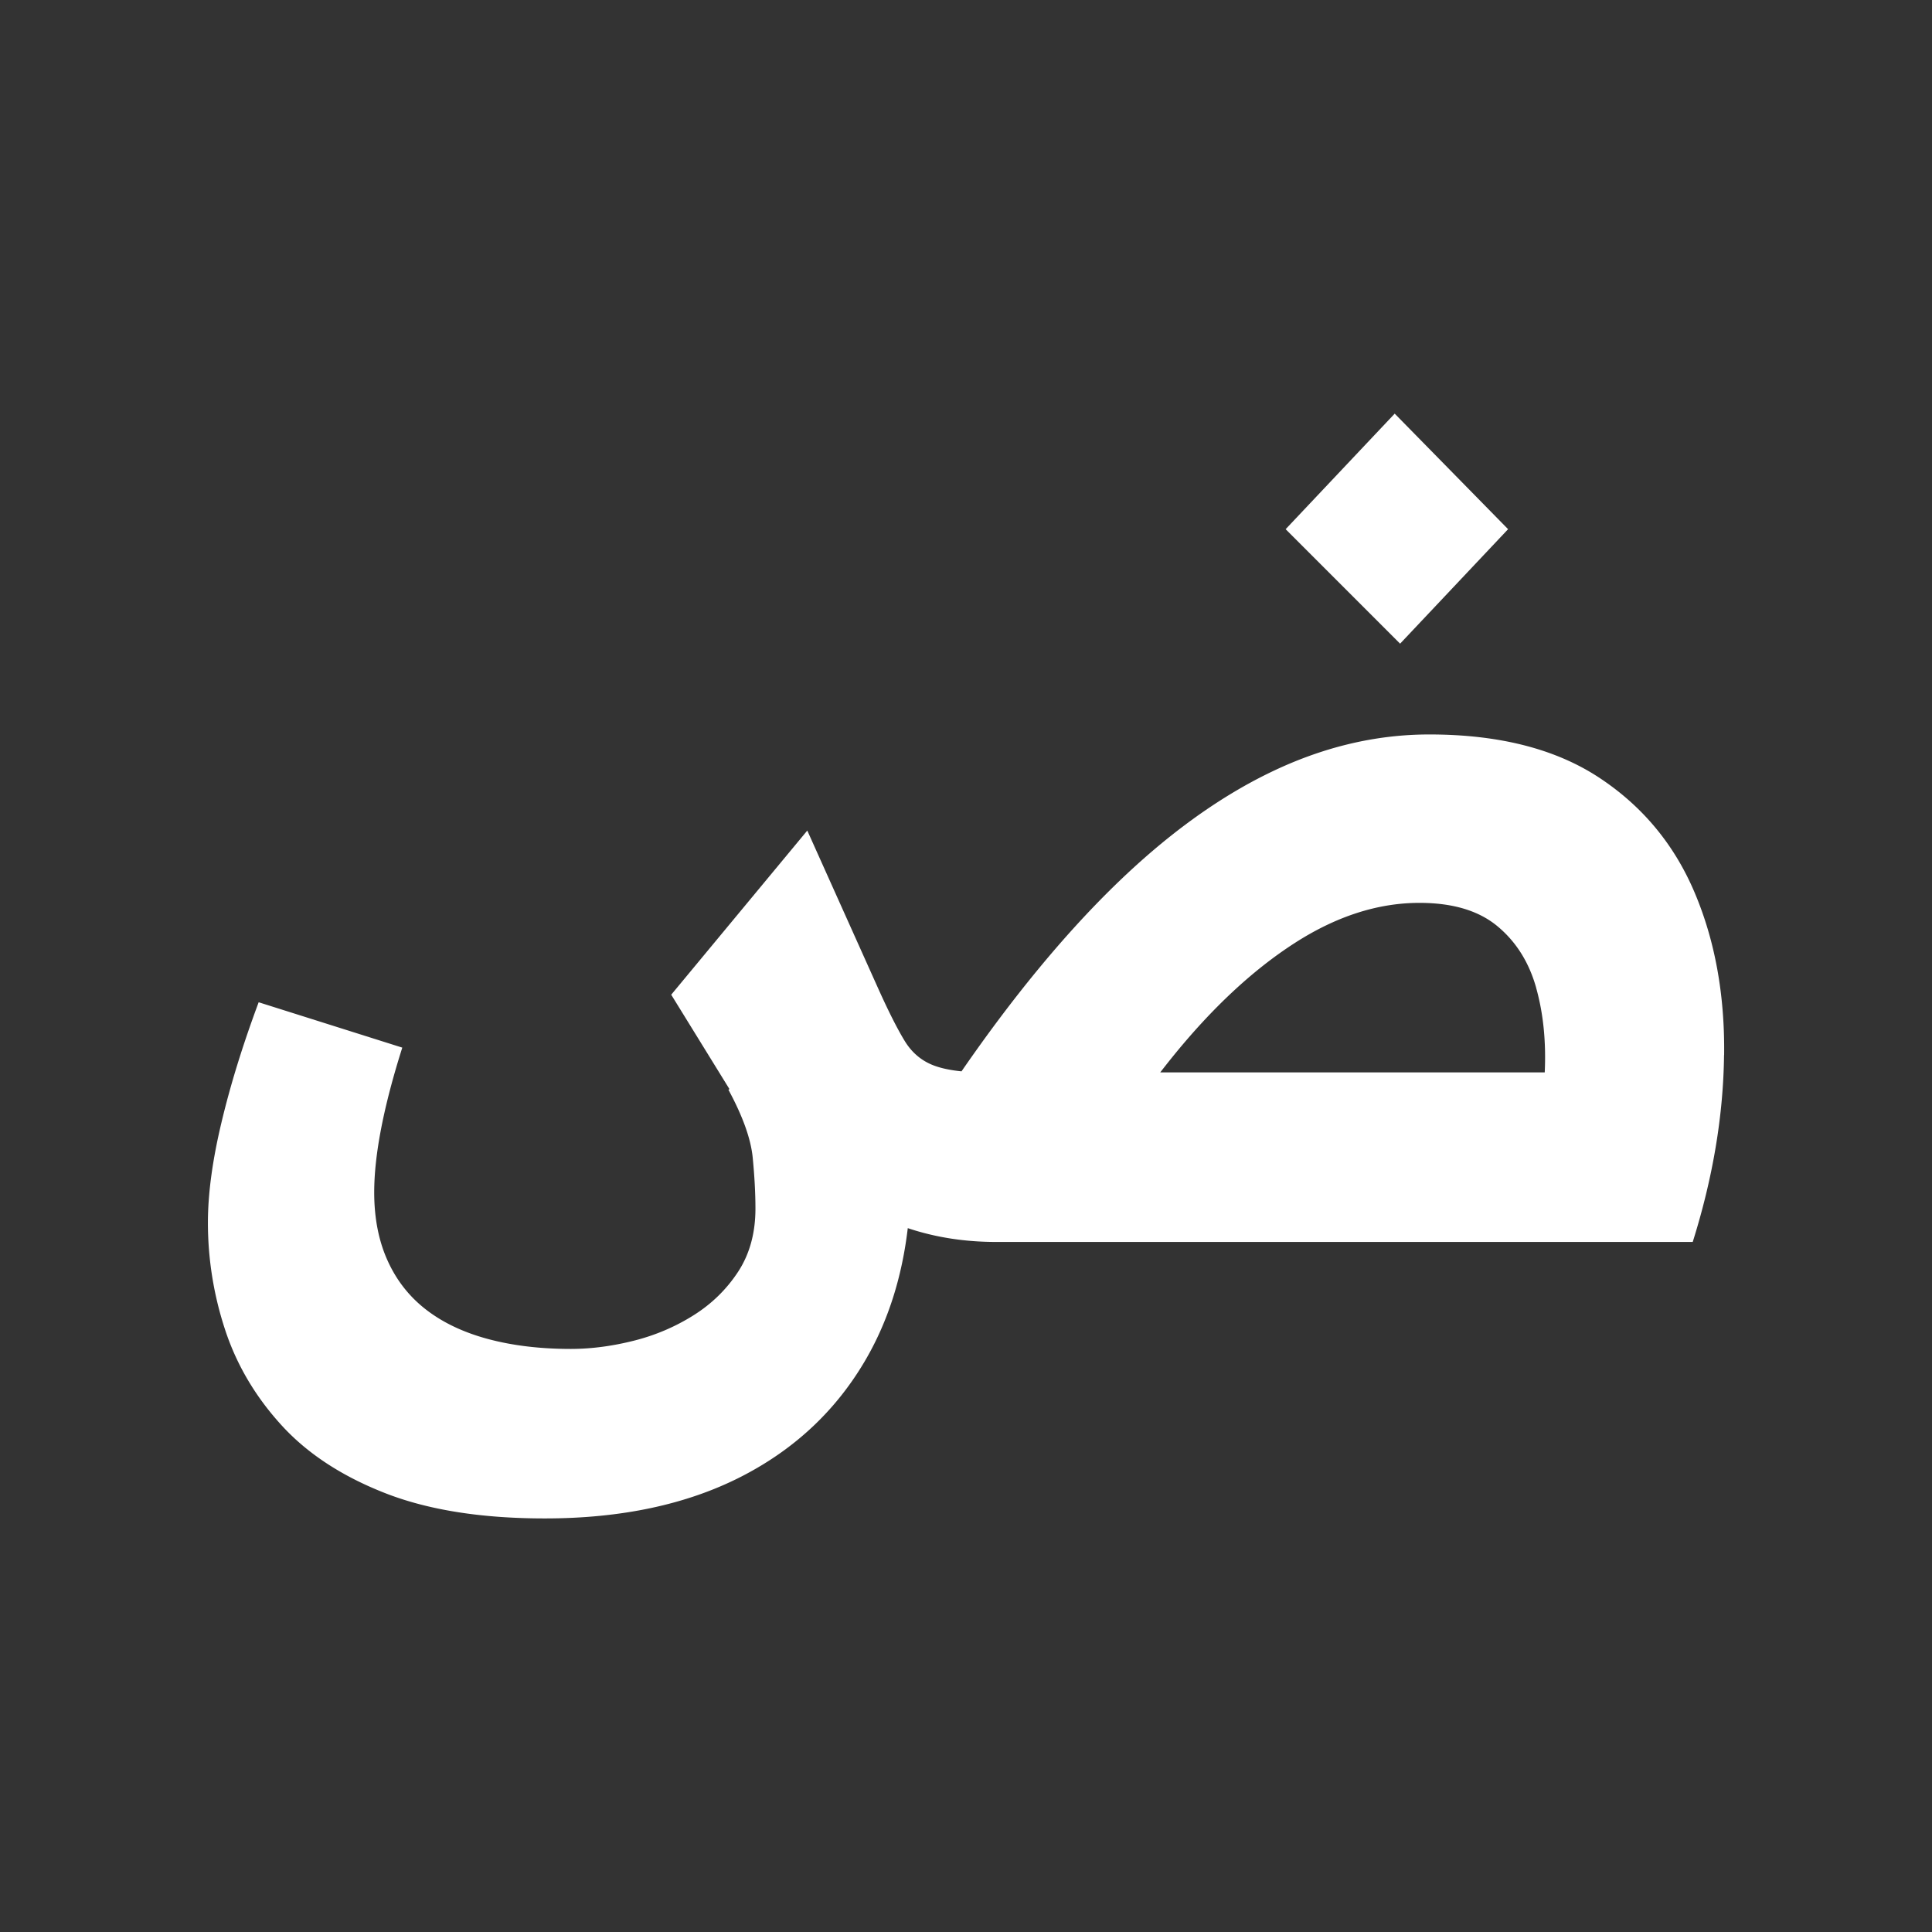 <svg xmlns="http://www.w3.org/2000/svg" version="1.1" xmlns:xlink="http://www.w3.org/1999/xlink" width="512" height="512" x="0" y="0" viewBox="0 0 512 512" style="enable-background:new 0 0 512 512" xml:space="preserve" class=""><rect x="0" y="0" width="512" height="512" fill="#333333" stroke="none"/><g><linearGradient id="a" x1="74.98" x2="437.02" y1="74.98" y2="437.02" gradientUnits="userSpaceOnUse"><stop stop-opacity="0" stop-color="#00ddff" offset="0"></stop><stop stop-opacity="0" stop-color="#0095ff" offset="0.75"></stop></linearGradient><g data-name="15"><rect width="512" height="512" fill="url(#a)" rx="256" opacity="1" data-original="url(#a)" class=""></rect><path fill="#ffffff" d="m371.04 170.58-30.33-30.34 28.9-30.62 30.05 30.62zm85.85 109.04c-.19 16.03-2.96 32.53-8.3 49.51H264c-8.38 0-16.18-1.23-23.43-3.66-1.52 12.9-5.15 24.38-10.91 34.43-7.83 13.64-18.94 24.13-33.34 31.48-14.41 7.34-31.72 11.02-51.94 11.02-16.79 0-30.91-2.24-42.35-6.72-11.45-4.49-20.61-10.49-27.47-18.03-6.87-7.54-11.83-15.93-14.88-25.18a90.458 90.458 0 0 1-4.58-28.48c0-7.63 1.19-16.46 3.58-26.47 2.38-10.02 5.67-20.65 9.87-31.91l38.06 12.02c-2.48 7.83-4.34 14.93-5.58 21.32s-1.86 12.07-1.86 17.03c0 6.87 1.19 12.93 3.58 18.17 2.38 5.25 5.82 9.59 10.3 13.02s9.97 6.01 16.46 7.73c6.48 1.72 13.74 2.58 21.75 2.58 5.34 0 10.87-.72 16.6-2.15s11.02-3.68 15.88-6.73c4.87-3.05 8.82-6.92 11.88-11.59 3.05-4.68 4.58-10.25 4.58-16.74 0-4.01-.24-8.49-.72-13.45s-2.62-10.97-6.44-18.03l.27-.17-15.43-25.01 36.06-43.5 18.89 42.07c2.67 5.92 4.96 10.45 6.87 13.59 1.9 3.15 4.48 5.34 7.73 6.58 1.97.75 4.43 1.27 7.38 1.57 13.47-19.52 26.89-35.83 40.27-48.93 13.64-13.35 27.42-23.42 41.35-30.19 13.92-6.77 28.05-10.16 42.35-10.16 18.32 0 33.24 3.77 44.79 11.3 11.54 7.54 20.03 17.7 25.47 30.48s8.06 27.19 7.87 43.21zm-49.8-17.89c-1.91-6.77-5.34-12.21-10.3-16.31s-11.83-6.15-20.61-6.15c-11.07 0-22.13 3.58-33.2 10.73s-21.85 17.22-32.34 30.19c-1.06 1.31-2.11 2.65-3.17 4.01h101.9c.38-8.2-.38-15.69-2.29-22.46z" opacity="1" data-original="#ffffff" class=""></path></g></g></svg>
